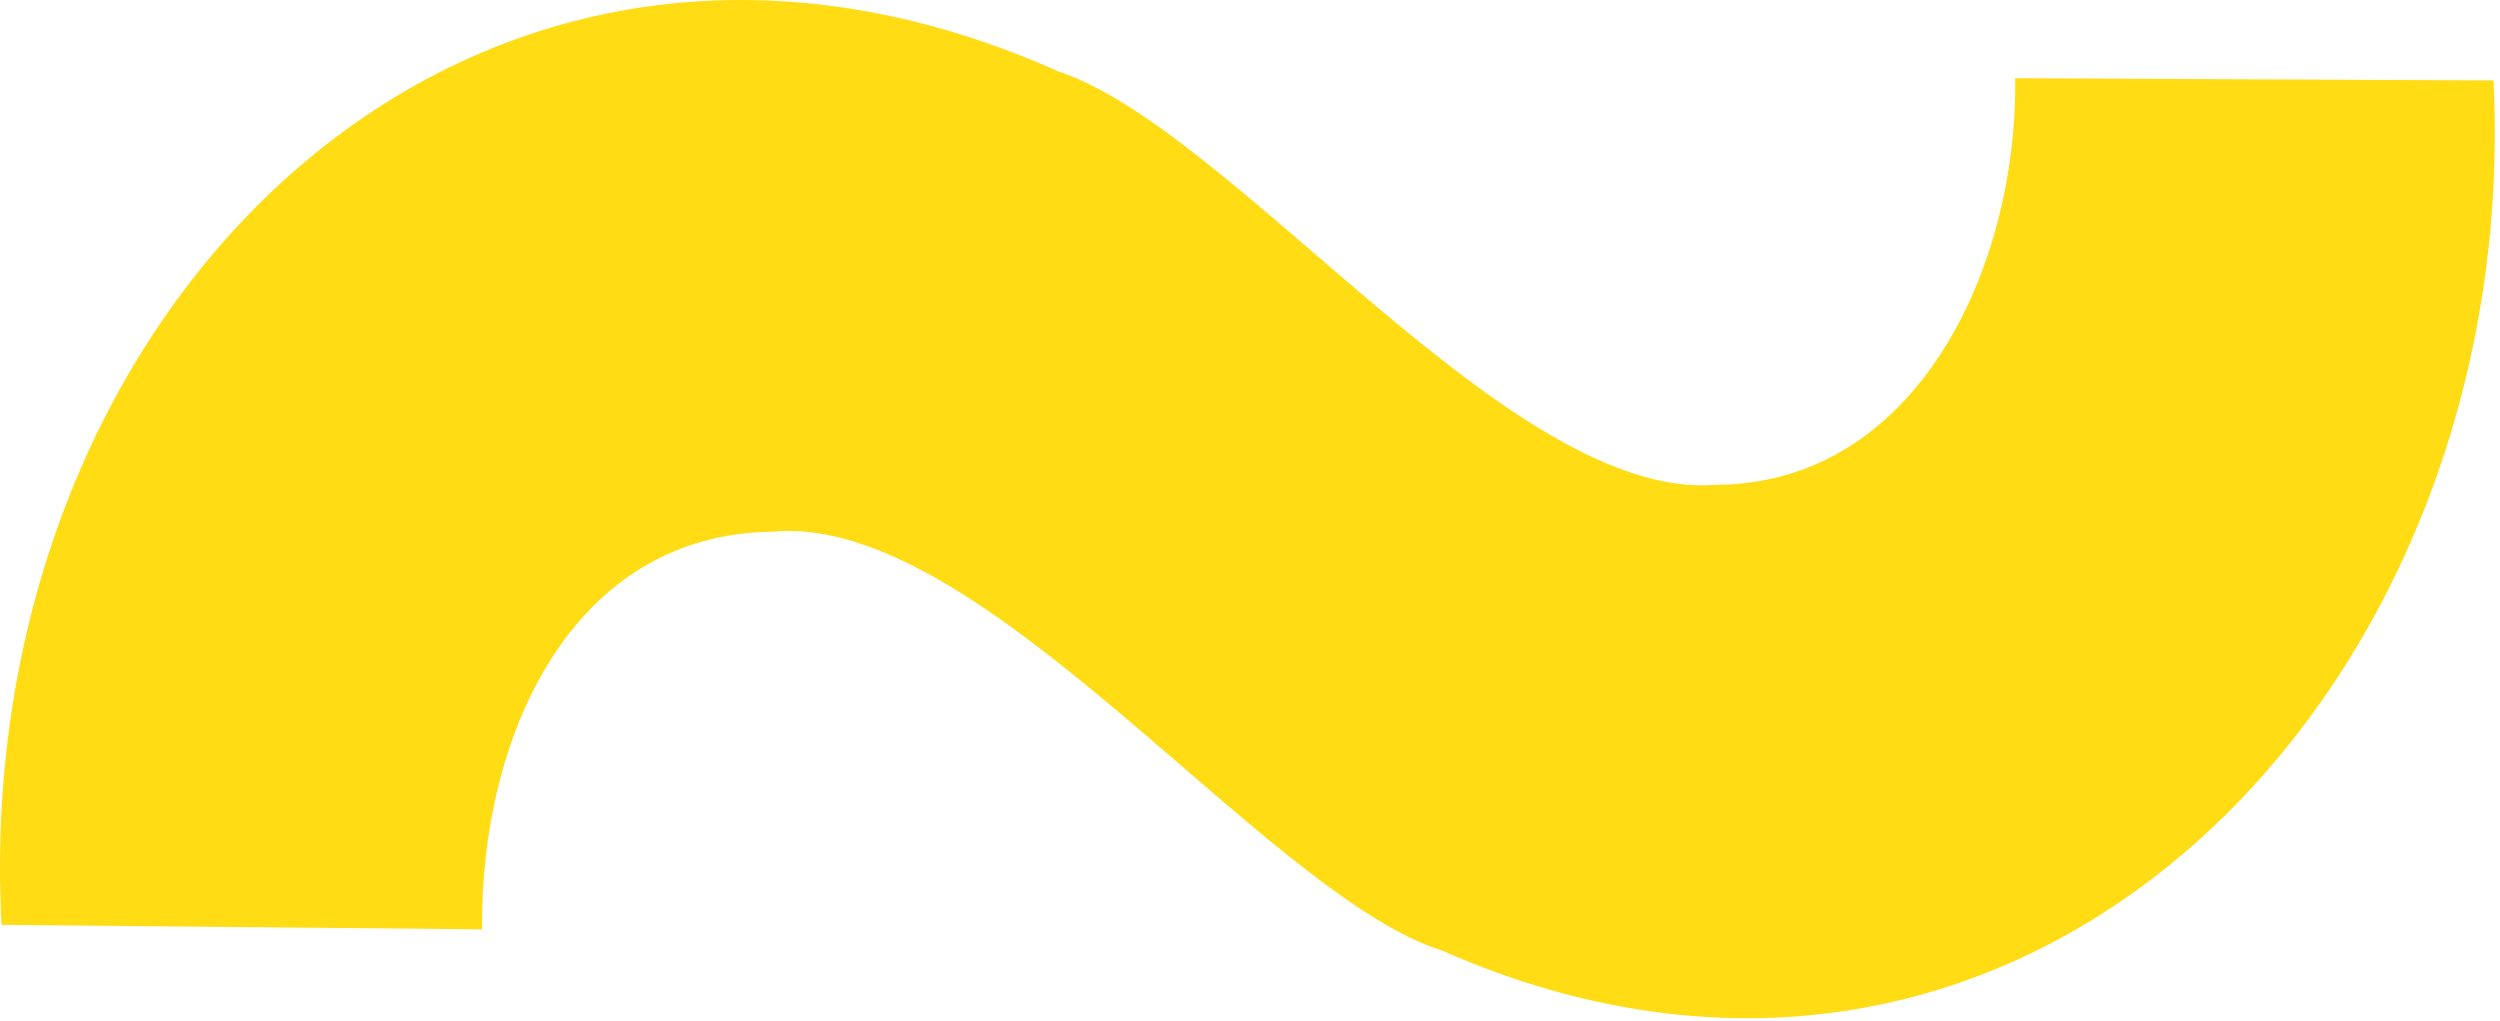 <svg xmlns="http://www.w3.org/2000/svg" width="240" height="98" viewBox="0 0 240 98" fill="none"><path d="M239.374 7.724C242.278 66.239 194.511 115.983 138.425 91.251 121.35 85.859 94.311 49.132 74.168 51.044 54.92 51.26 46.106 70.553 46.276 89.216L.147 88.787C-3.02 29.25 45.446-18.246 101.633 6.868 118.502 12.45 145.03 48.165 164.709 46.539 183.918 46.487 193.698 25.788 193.46 7.509L239.374 7.724V7.724z" fill="#ffdc14"/></svg>
